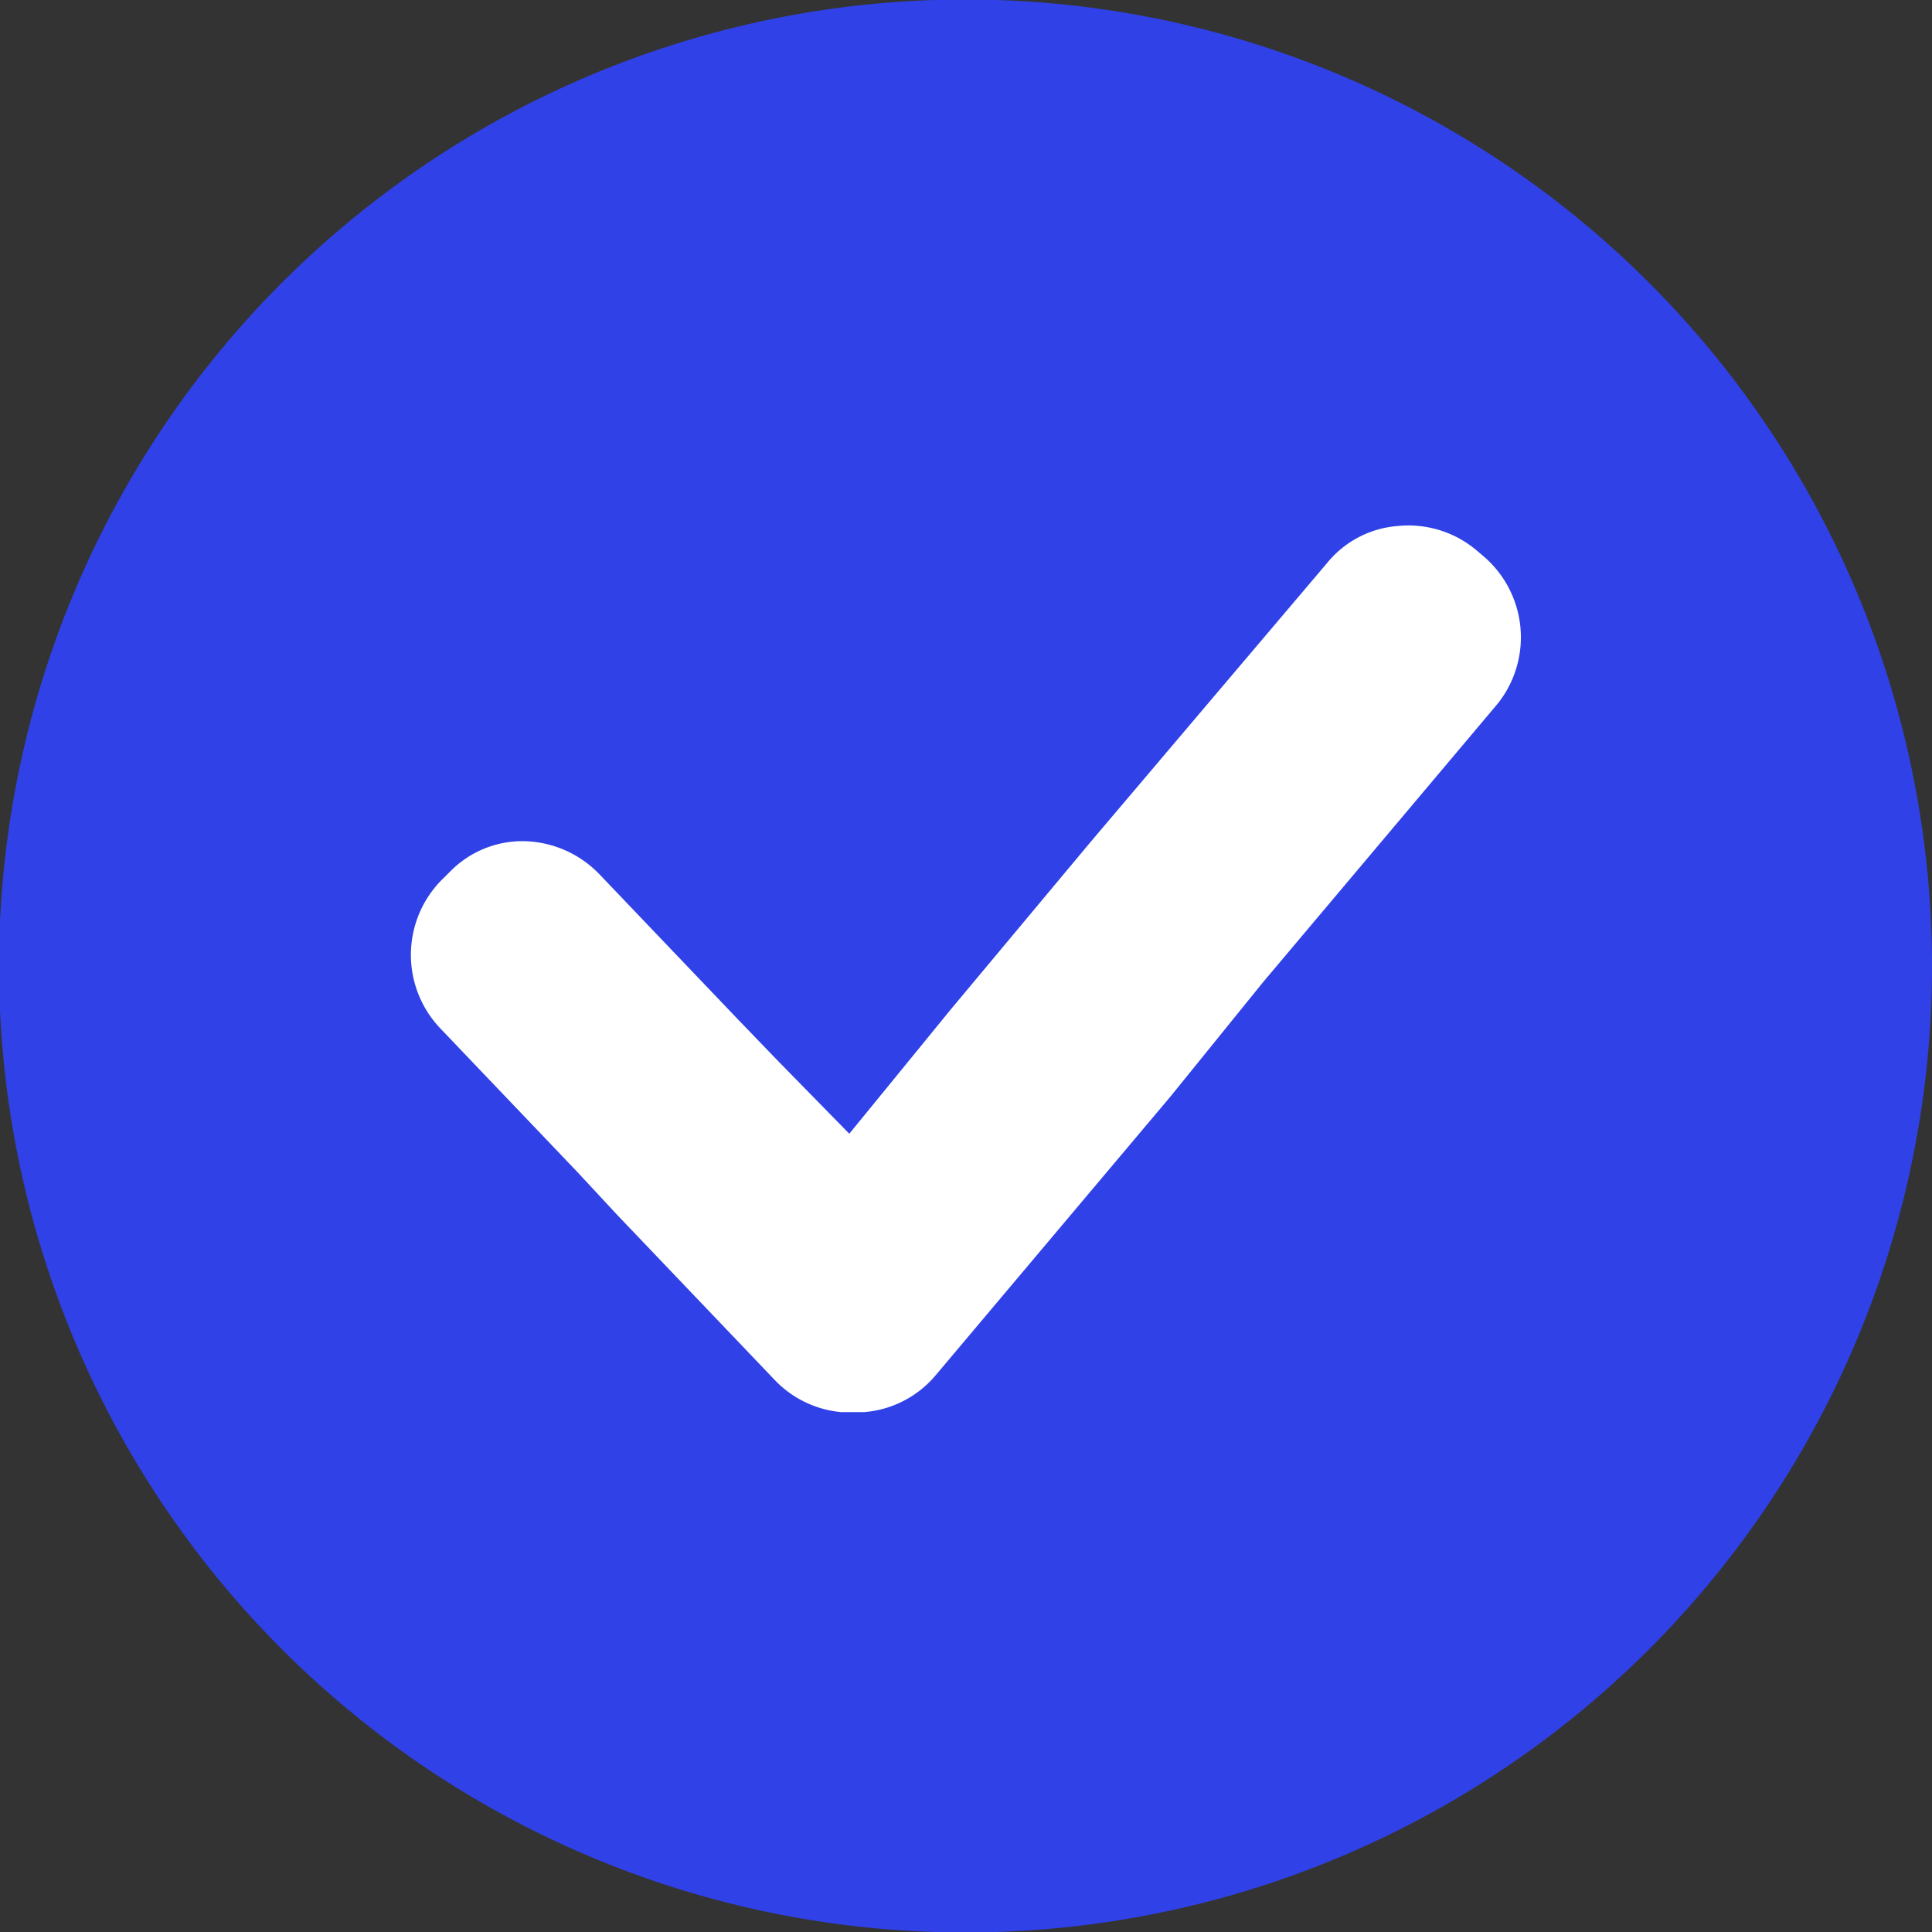 <svg viewBox="0 0 38.24 38.24" xmlns="http://www.w3.org/2000/svg" xmlns:xlink="http://www.w3.org/1999/xlink"><rect x="0" y="0" width="38.24" height="38.24" fill="#333333" stroke="none"/><clipPath id="a" transform="translate(0 -.01)"><path d="m0 0h38.27v38.27h-38.27z"/></clipPath><g clip-path="url(#a)"><path d="m19.12 0a19.13 19.13 0 1 0 19.12 19.13 19.13 19.13 0 0 0 -19.12-19.13z" fill="#3041e8" transform="translate(0 -.01)"/><path d="m29.34 11-.13-.11a2.09 2.09 0 0 0 -1.53-.47 2 2 0 0 0 -1.41.73l-4.68 5.52-2.78 3.33-2 2.45-1.42-1.45-.79-.82-2.73-2.86a2.13 2.13 0 0 0 -1.47-.66 2 2 0 0 0 -1.47.58l-.13.13a2.11 2.11 0 0 0 -.08 3l2.71 2.84.78.84 3.13 3.28a2.08 2.08 0 0 0 1.31.63h.45a2.06 2.06 0 0 0 1.42-.73l4.65-5.52 1.83-2.26 4.65-5.52a2.11 2.11 0 0 0 -.31-2.93z" fill="#fff" transform="translate(0 -.01)"/></g></svg>